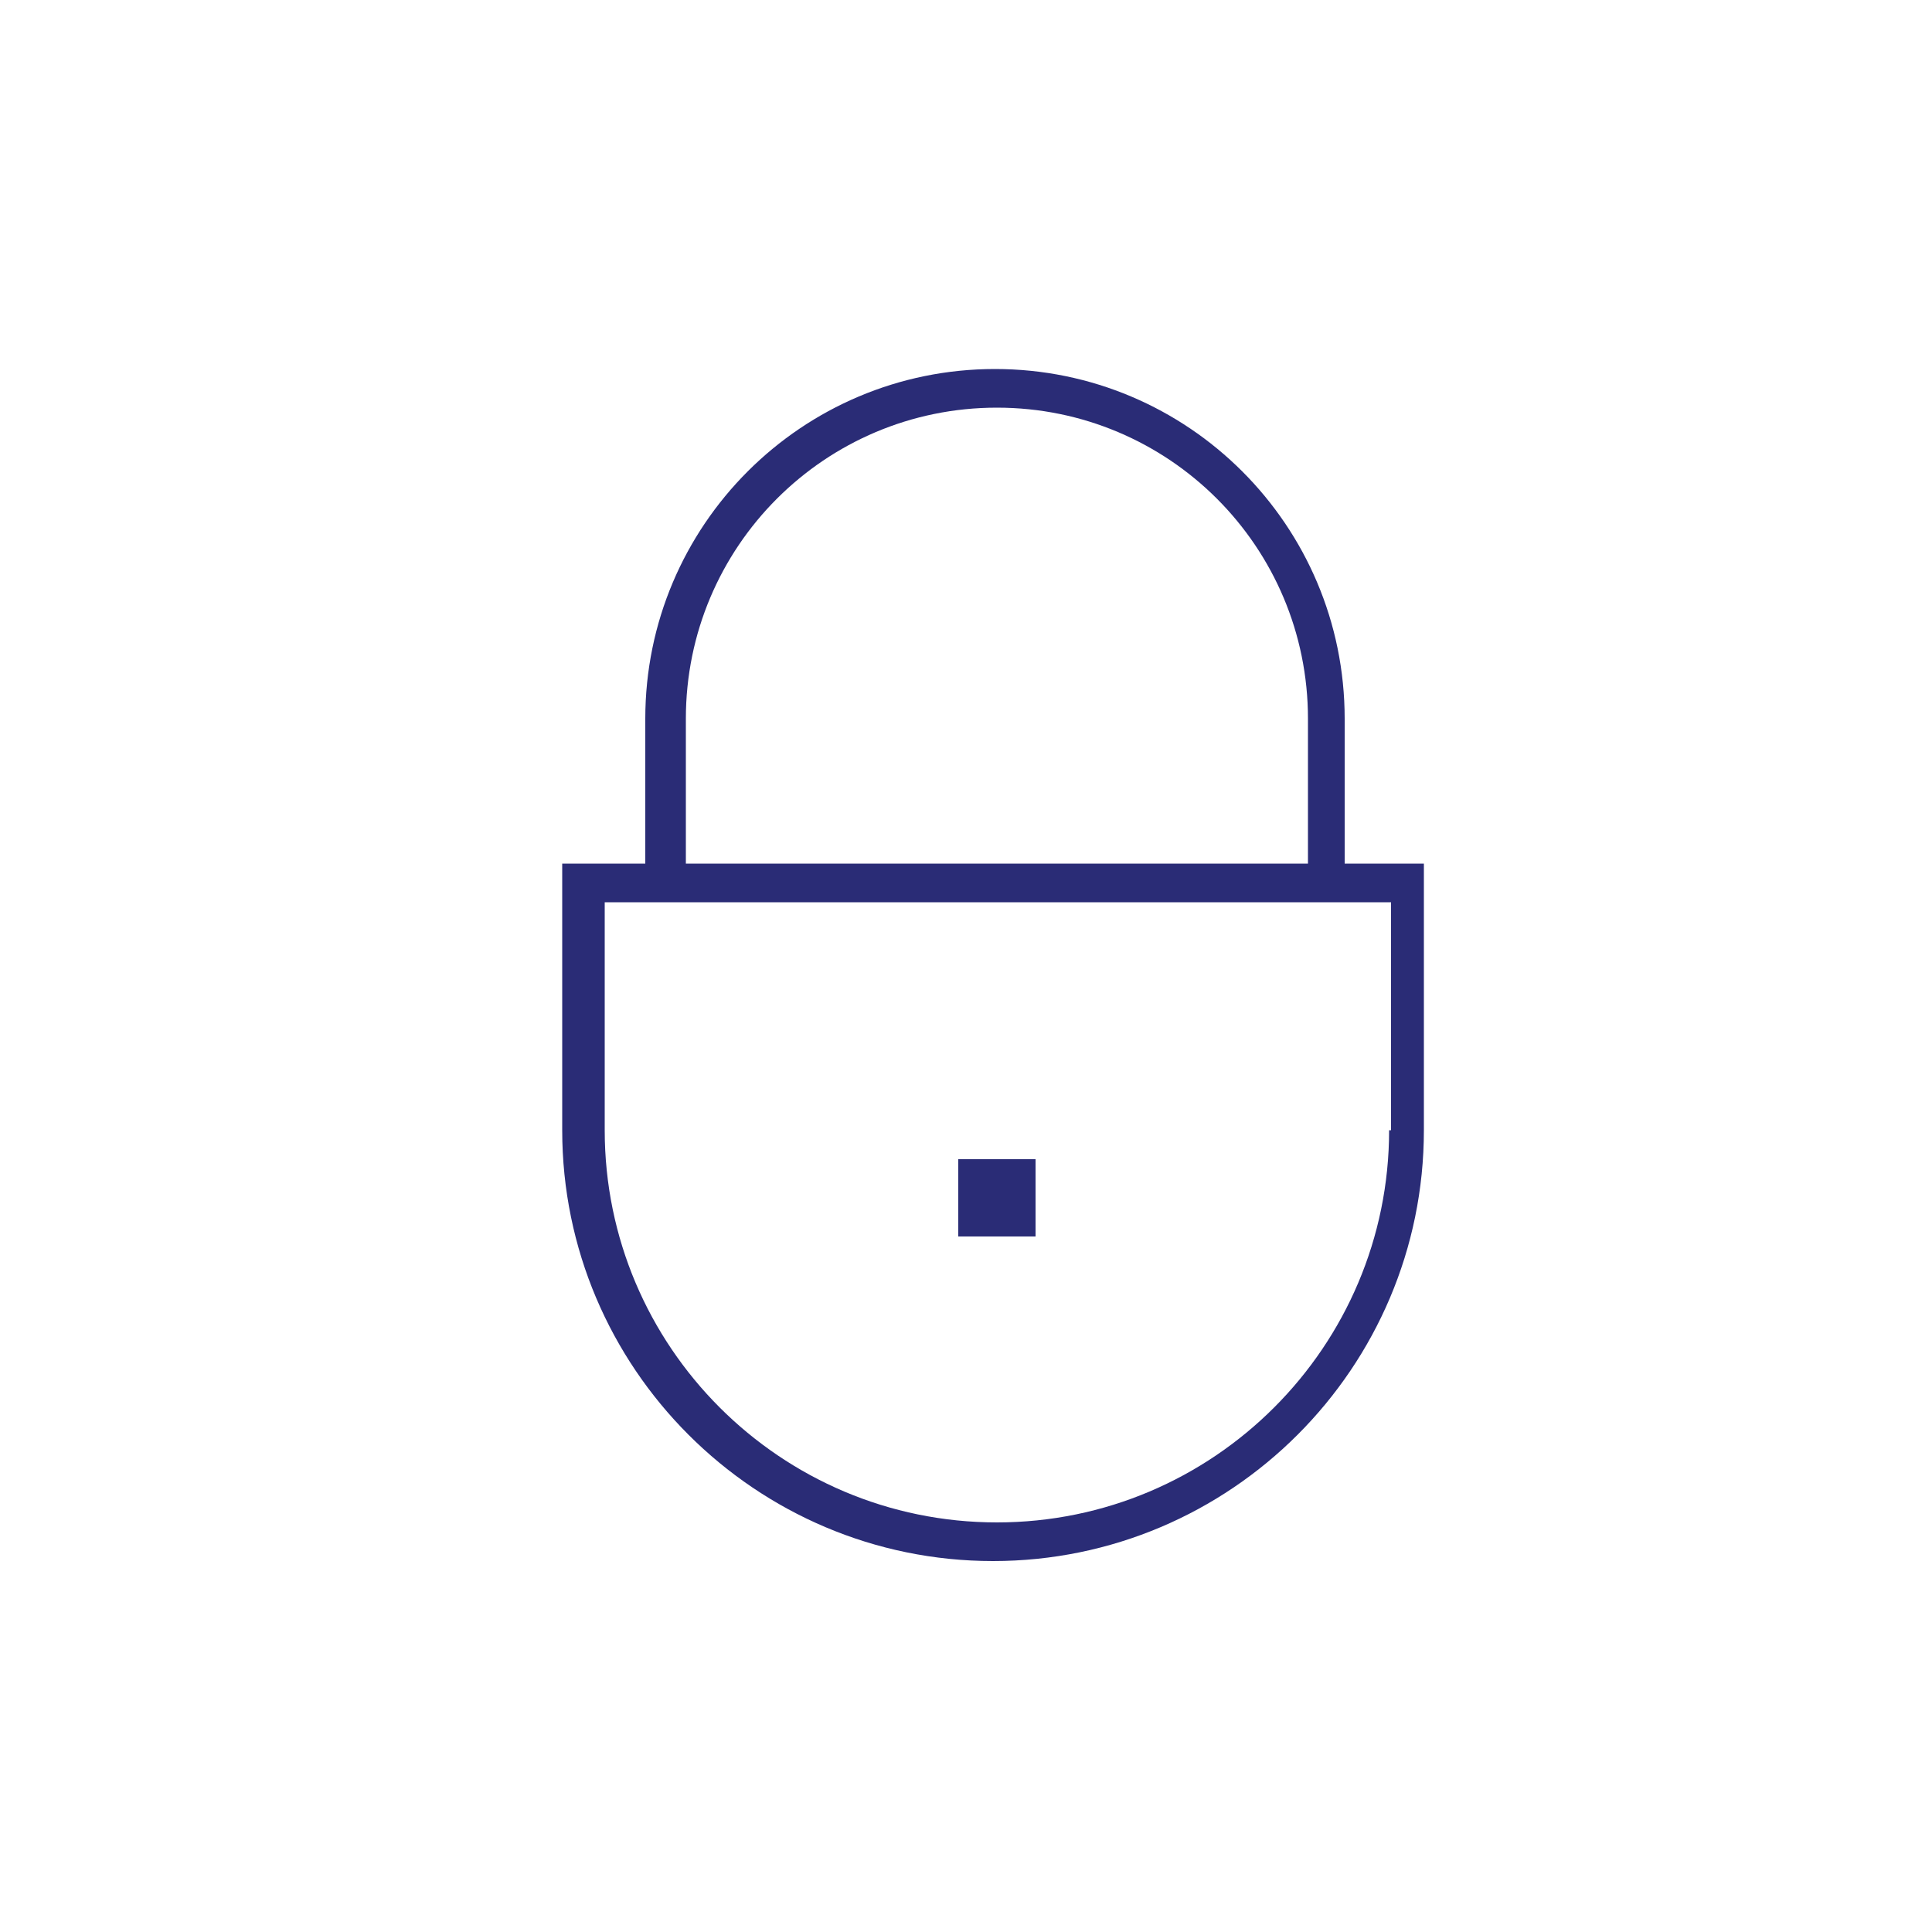 <?xml version="1.0" encoding="UTF-8"?>
<svg xmlns:xlink="http://www.w3.org/1999/xlink" xmlns="http://www.w3.org/2000/svg" viewBox="0 0 100 100" id="1349348338" class="svg u_1349348338" data-icon-name="li-lock" width="100" height="100">
  <g id="1987414343" fill="#2A2C76">
    <path d="M69.6,44.7v-7.5c0-10-8.1-18.1-18.1-18.1c-10,0-18.1,8.1-18.1,18.1v7.5h-4.3v13.8c0,12.3,10,22.3,22.3,22.3   s22.3-10,22.3-22.3V44.7H69.6z M35.5,37.2c0-8.9,7.2-16.1,16.1-16.1s16.1,7.2,16.1,16.1v7.5H35.5V37.2z M71.9,58.5   c0,11.2-9.1,20.3-20.3,20.3s-20.3-9.1-20.3-20.3V46.7h40.7V58.5z" id="1963158445" fill="#2A2C76"></path>
    <rect x="49.6" y="60" width="4" height="4" id="1790044529" fill="#2A2C76"></rect>
  </g>
</svg>

